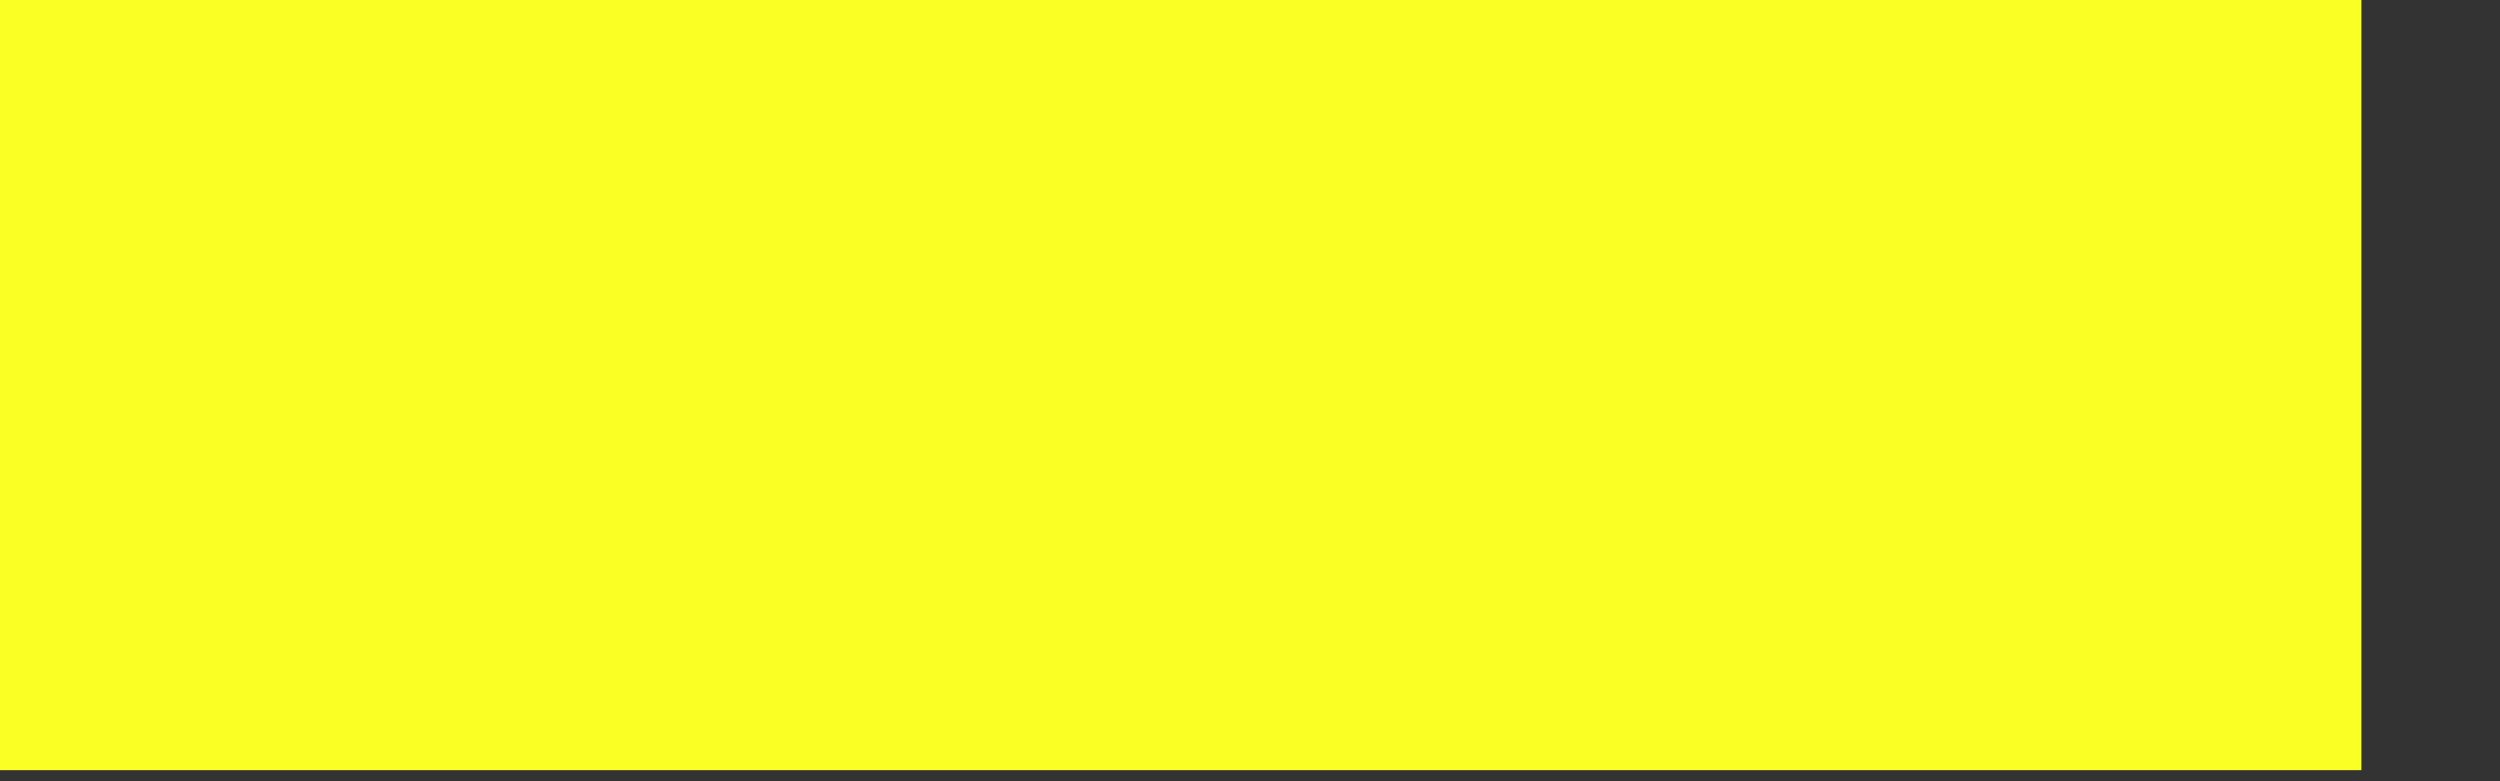 <?xml version="1.0" encoding="utf-8"?>
<svg xmlns="http://www.w3.org/2000/svg" fill="none" height="100%" overflow="visible" preserveAspectRatio="none" style="display: block;" viewBox="0 0 16 5" width="100%">
<rect x="0" y="0" width="16" height="5" fill="#333333" stroke="none"/>
<path d="M15.113 0H0V4.929H15.113V0Z" fill="#FAFF24" id="Vector"/>
</svg>